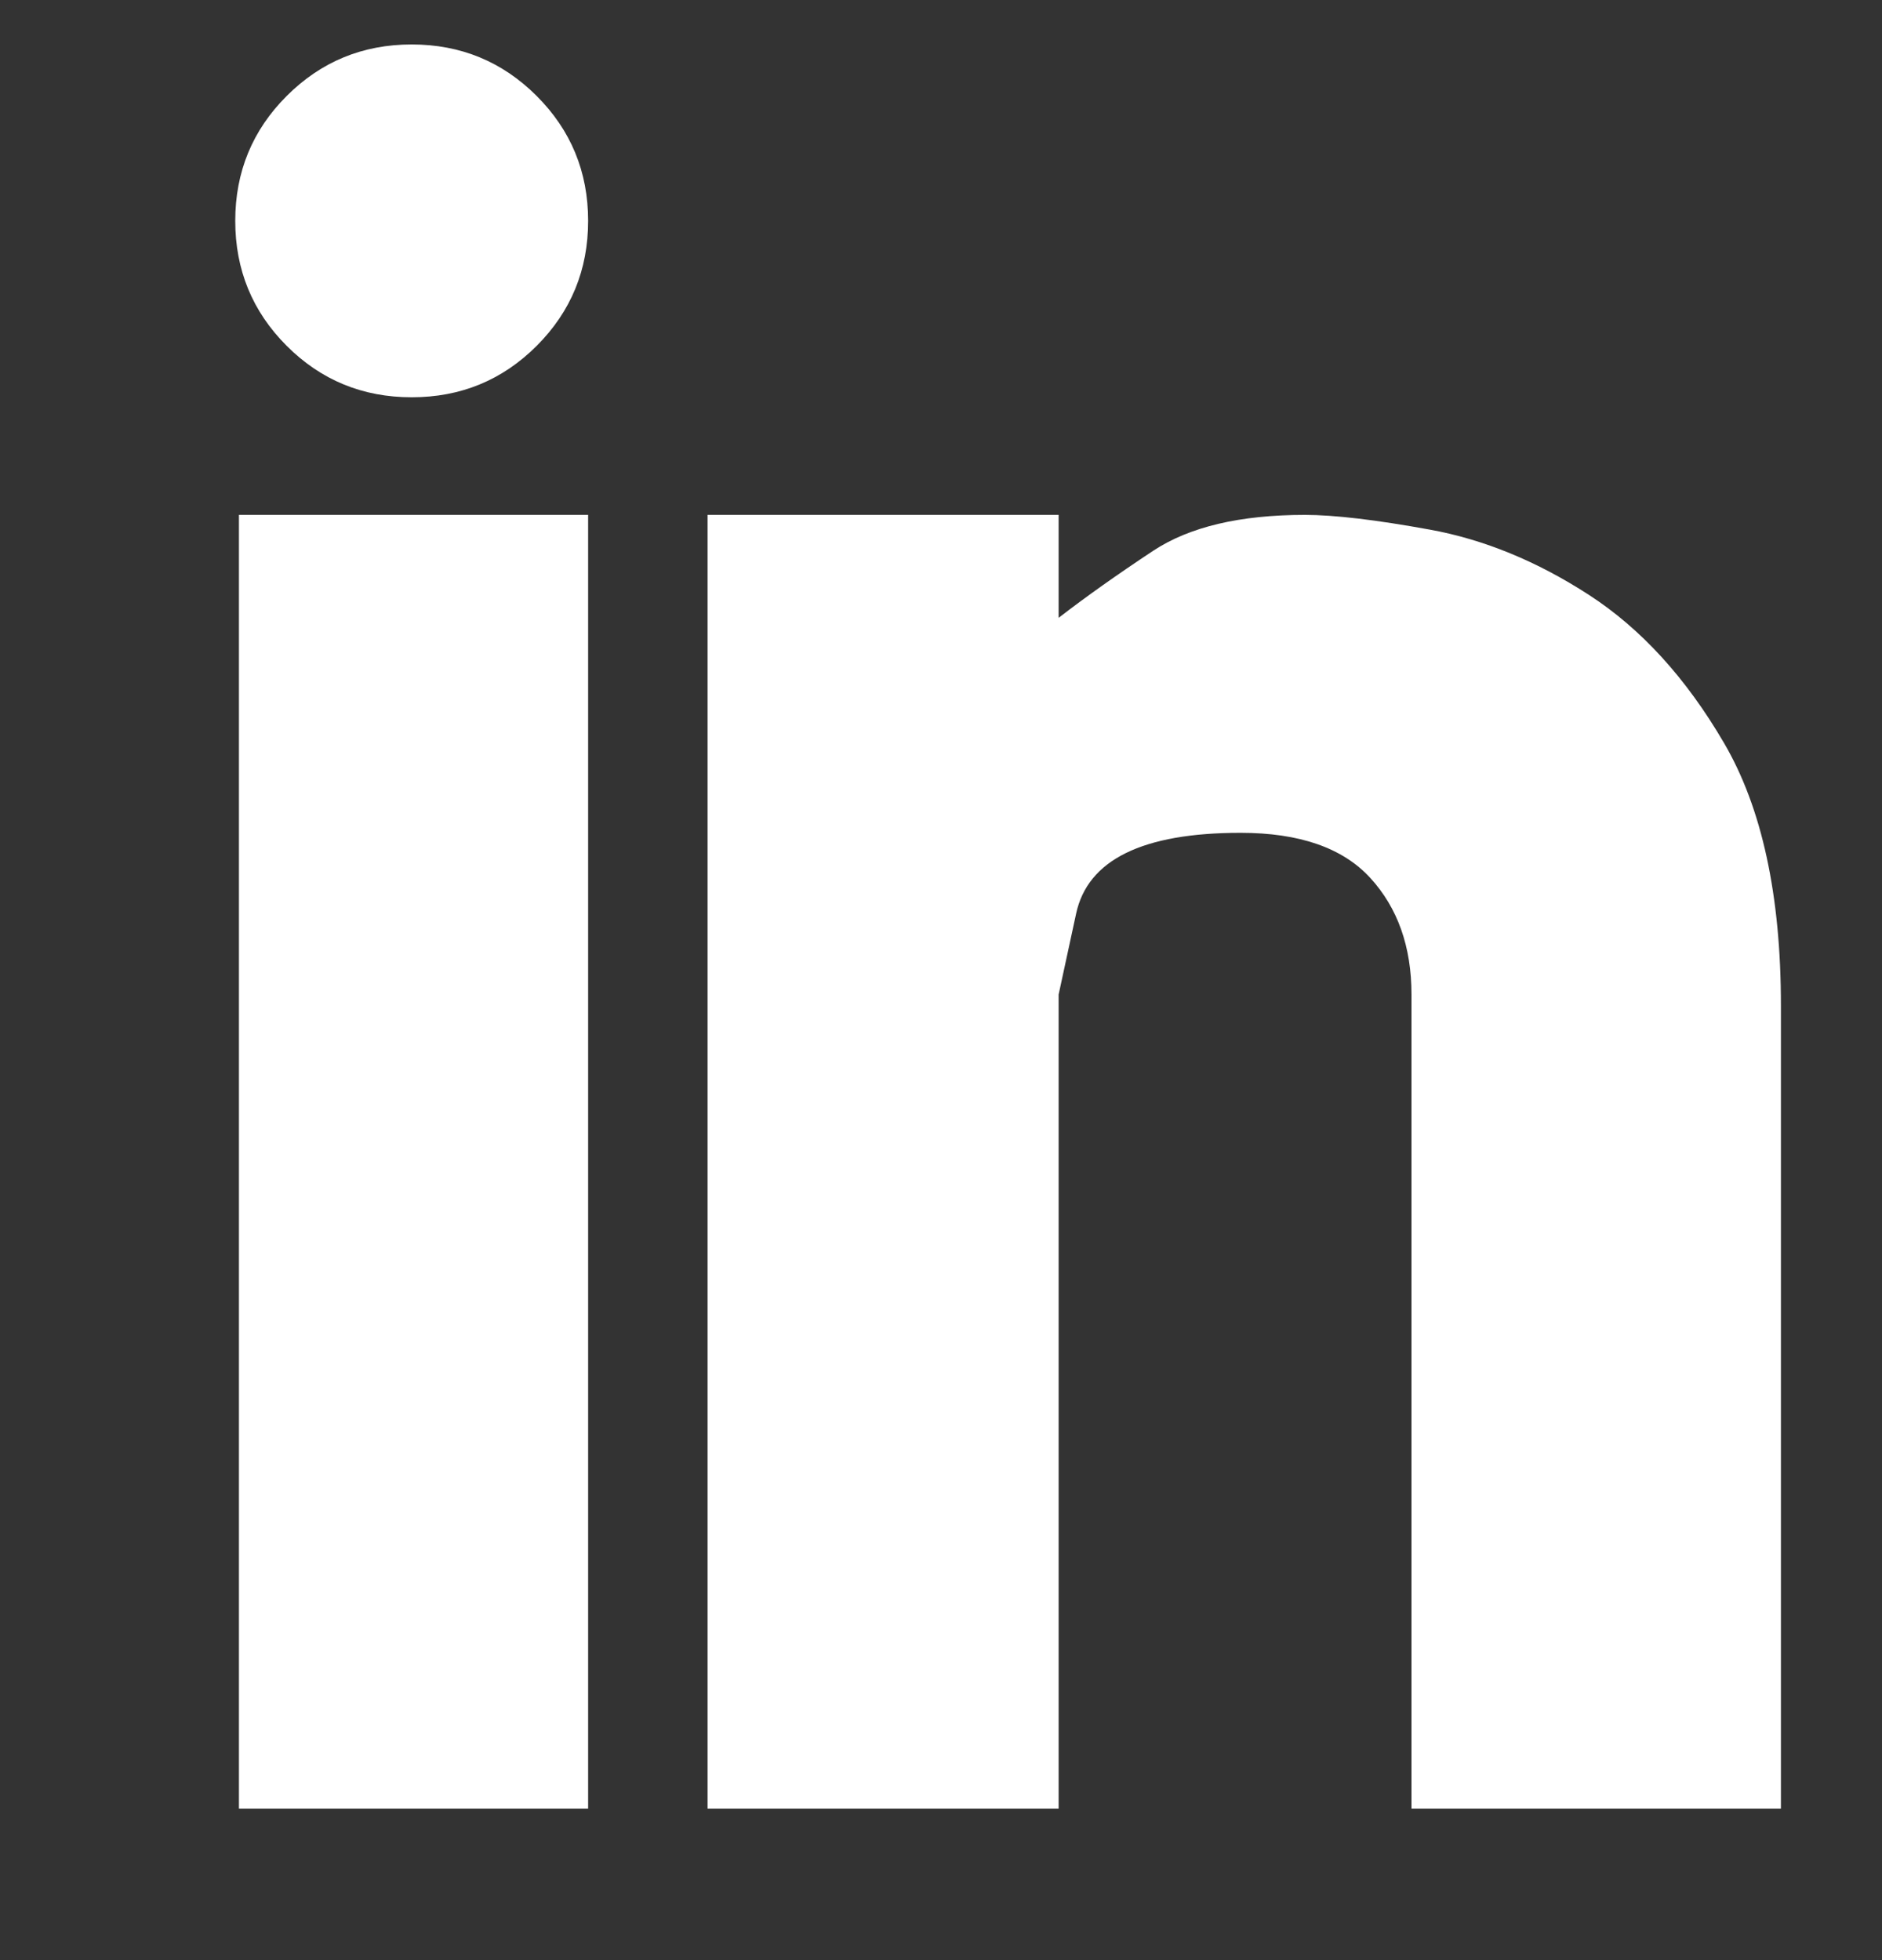 <svg xmlns="http://www.w3.org/2000/svg" width="24" height="25" viewBox="0 0 24 25" fill="none"><rect x="0" y="0" width="24" height="25" fill="#333333" stroke="none"/><path d="M3.047 6.567H7.5V23.067H3.047V6.567ZM16.641 6.567C15.812 6.567 15.168 6.72 14.707 7.024C14.246 7.329 13.844 7.614 13.5 7.88V6.567H9.023V23.067H13.5V12.685C13.5 12.685 13.574 12.341 13.723 11.653C13.871 10.966 14.57 10.622 15.82 10.622C16.57 10.622 17.121 10.813 17.473 11.196C17.824 11.579 18 12.075 18 12.685V23.067H22.711V12.825C22.711 11.419 22.469 10.302 21.984 9.474C21.5 8.646 20.926 8.017 20.262 7.587C19.598 7.157 18.922 6.88 18.234 6.755C17.547 6.63 17.016 6.567 16.641 6.567ZM3 2.817C3 3.442 3.219 3.974 3.656 4.411C4.094 4.849 4.625 5.067 5.25 5.067C5.875 5.067 6.406 4.849 6.844 4.411C7.281 3.974 7.5 3.442 7.5 2.817C7.5 2.192 7.281 1.661 6.844 1.224C6.406 0.786 5.875 0.567 5.25 0.567C4.625 0.567 4.094 0.786 3.656 1.224C3.219 1.661 3 2.192 3 2.817Z" fill="white"></path></svg>